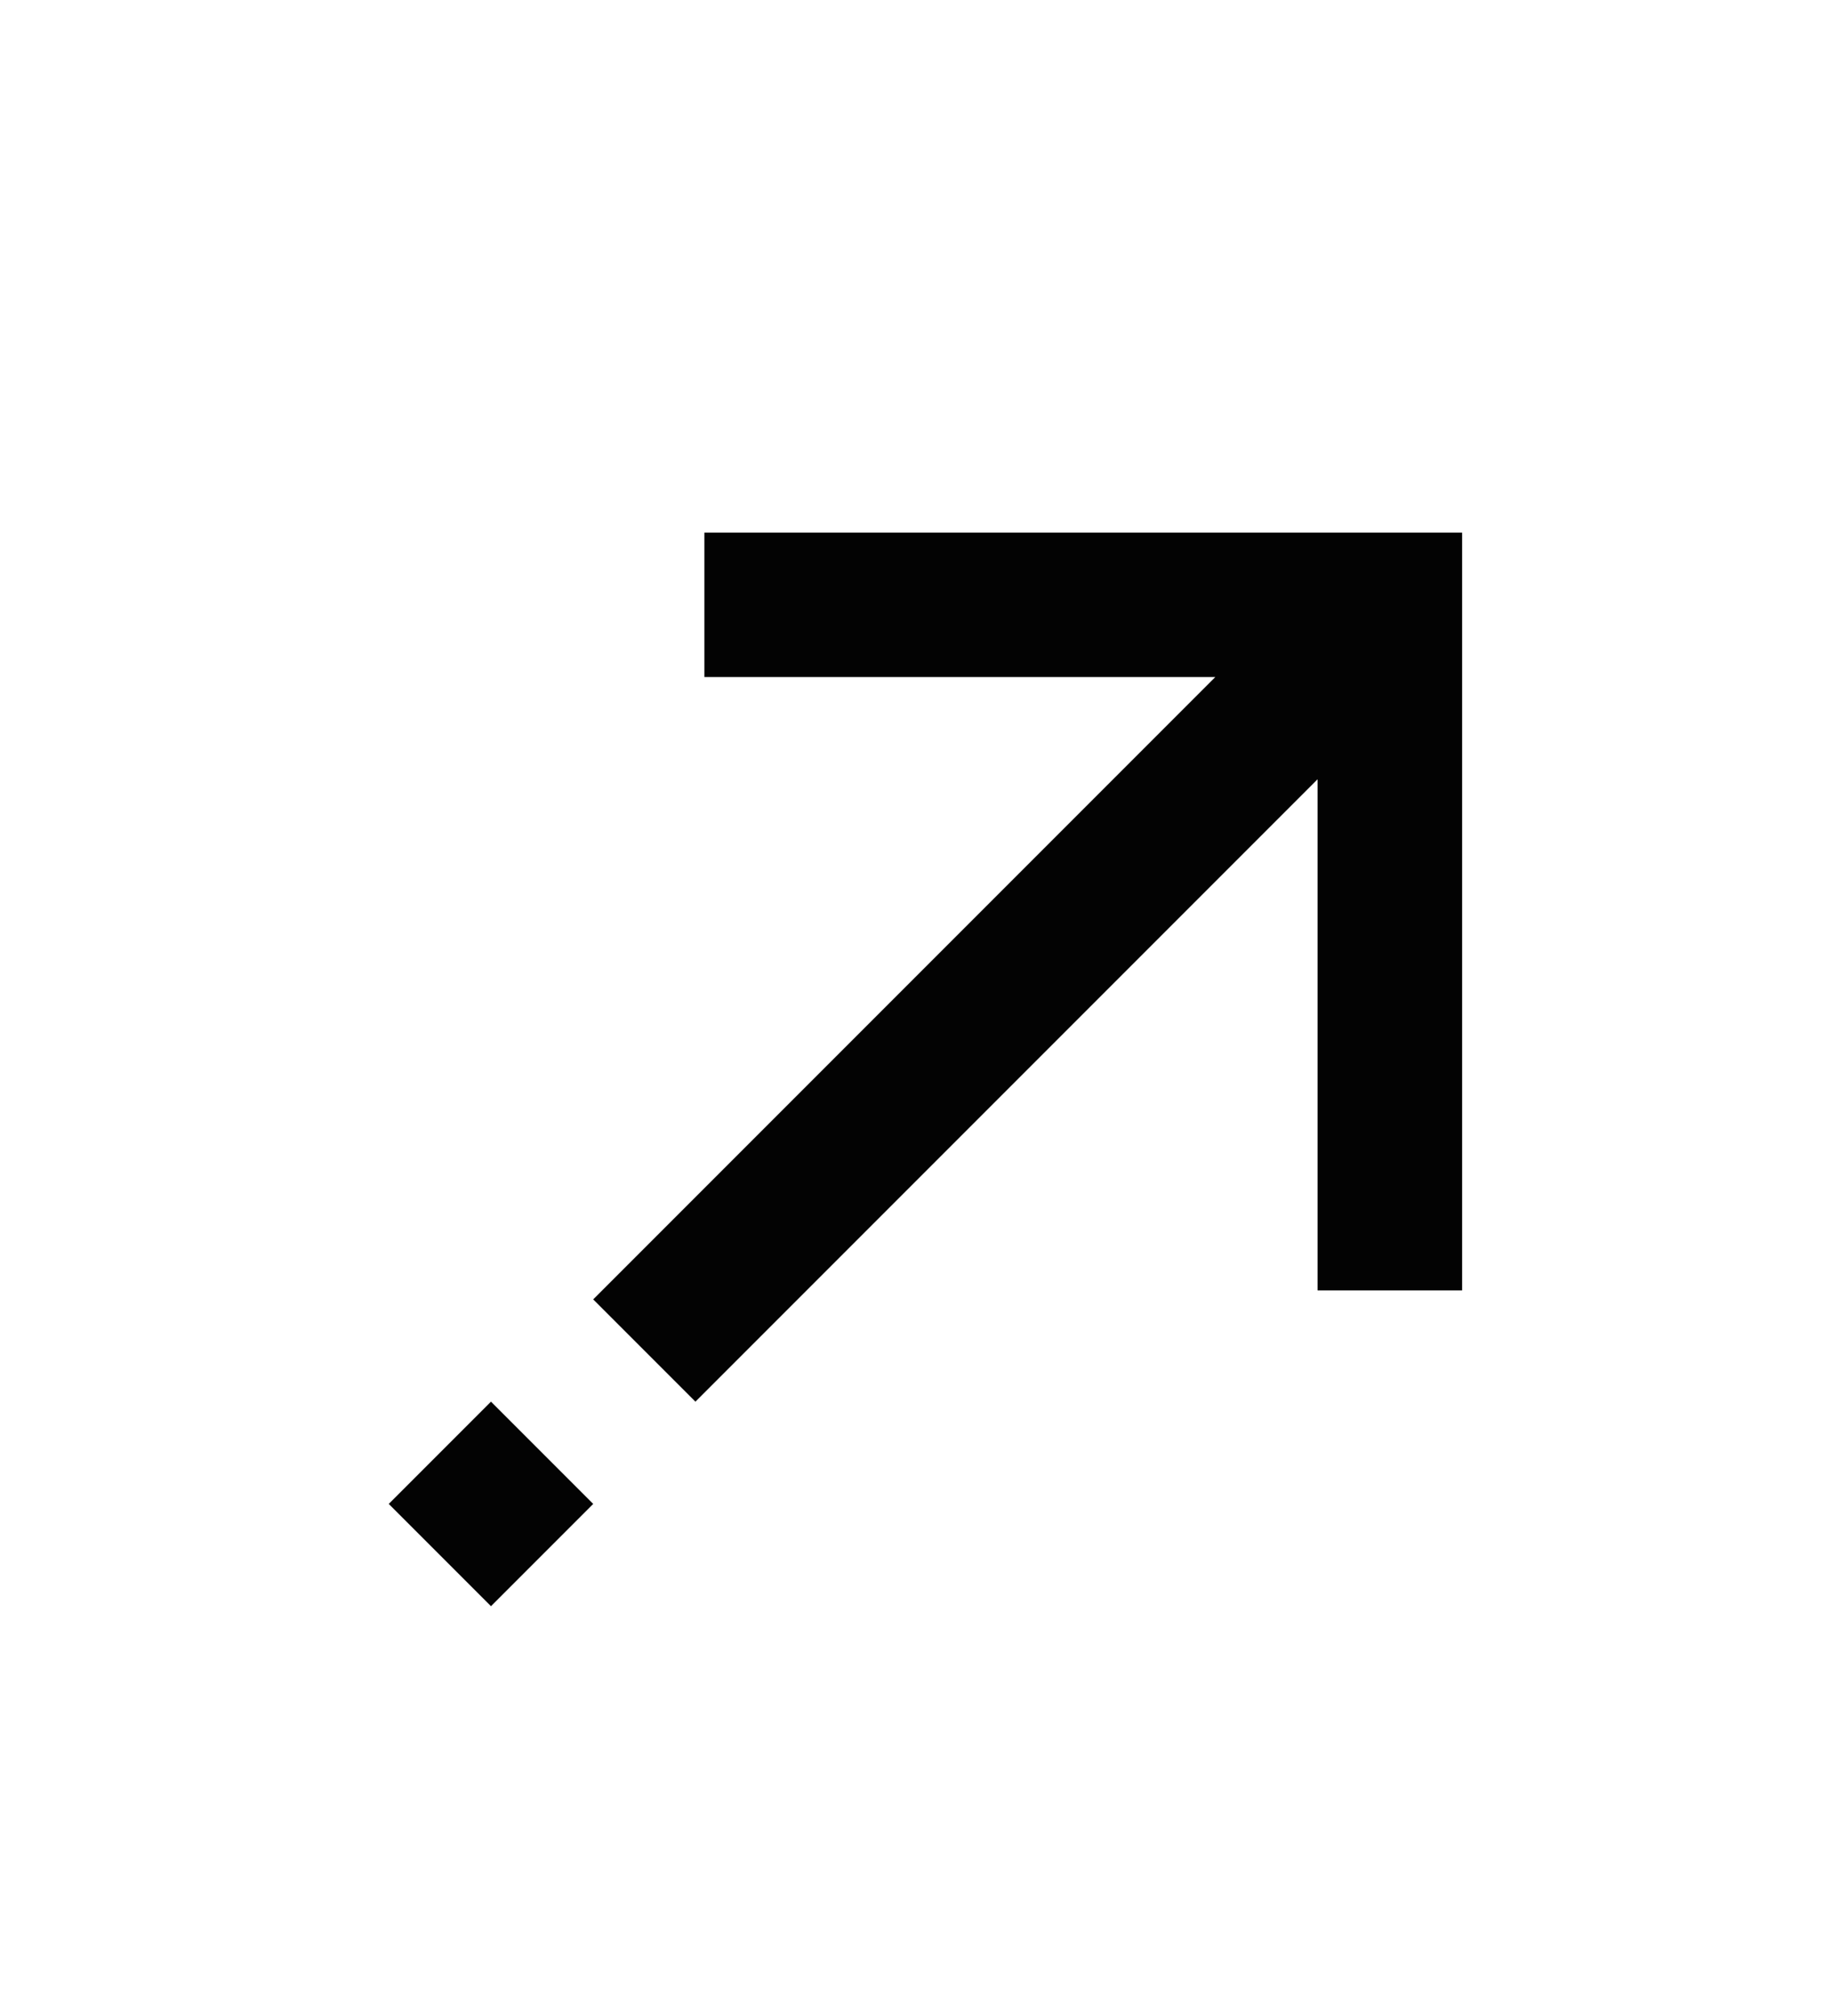 <svg width="10" height="11" viewBox="0 0 10 11" fill="none" xmlns="http://www.w3.org/2000/svg">
<path d="M3.845 2.906V3.694L6.634 3.694L3.238 7.09L3.796 7.648L7.192 4.252V7.041H7.981V2.906L3.845 2.906Z" fill="#030303"/>
<path d="M2.122 8.206L2.68 8.764L3.238 8.206L2.68 7.648L2.122 8.206Z" fill="#030303"/>
</svg>
